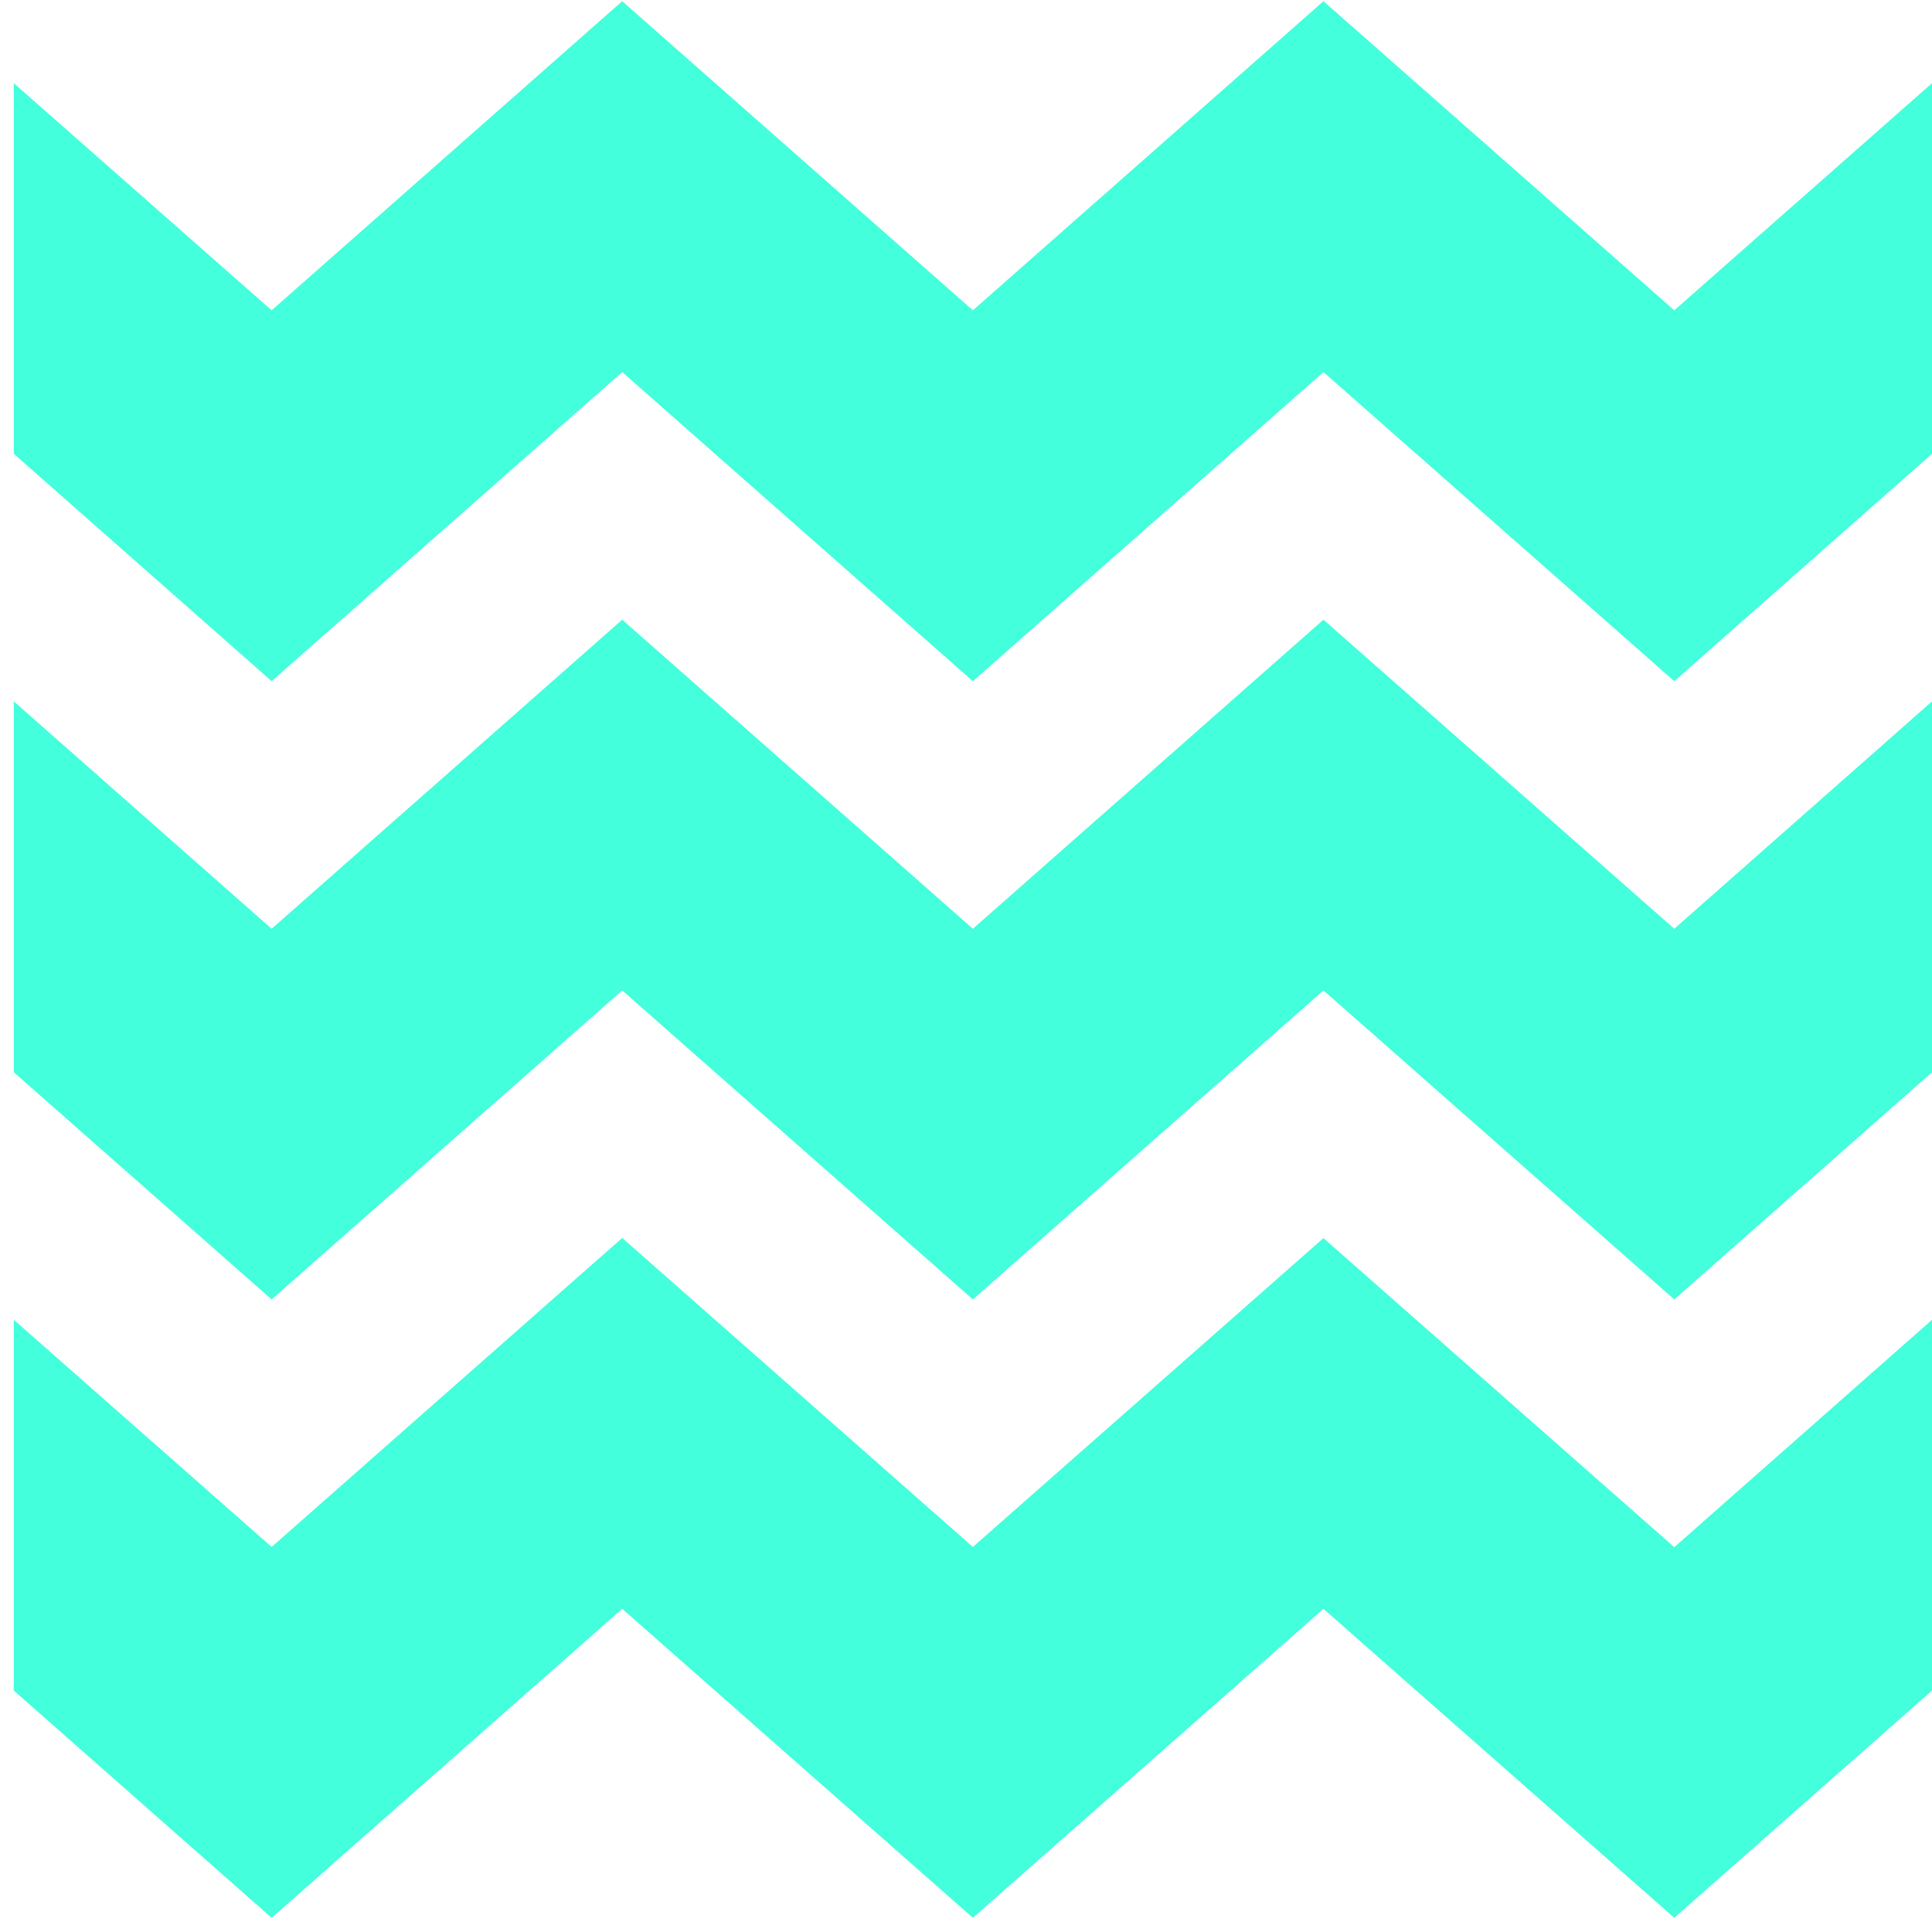 <svg xmlns="http://www.w3.org/2000/svg" width="55" height="55" viewBox="0 0 55 55" fill="none"><path d="M55 37.572V48.127L47.663 54.596L37.676 45.8L27.696 54.596L17.713 45.8L7.733 54.596L0.393 48.127V37.572L7.733 44.038L17.713 35.242L27.696 44.038L37.676 35.246L47.663 44.045L55 37.572Z" fill="#43FFDC"></path><path d="M55 19.967V30.525L47.663 36.992L37.676 28.195L27.696 36.992L17.713 28.195L7.733 36.992L0.393 30.525V19.967L7.733 26.44L17.713 17.641L27.696 26.44L37.676 17.641L47.663 26.44L55 19.967Z" fill="#43FFDC"></path><path d="M55 2.368V12.919L47.663 19.392L37.676 10.592L27.696 19.392L17.713 10.592L7.733 19.392L0.393 12.919V2.368L7.733 8.834L17.713 0.034L27.696 8.834L37.676 0.034L47.663 8.834L55 2.368Z" fill="#43FFDC"></path></svg>